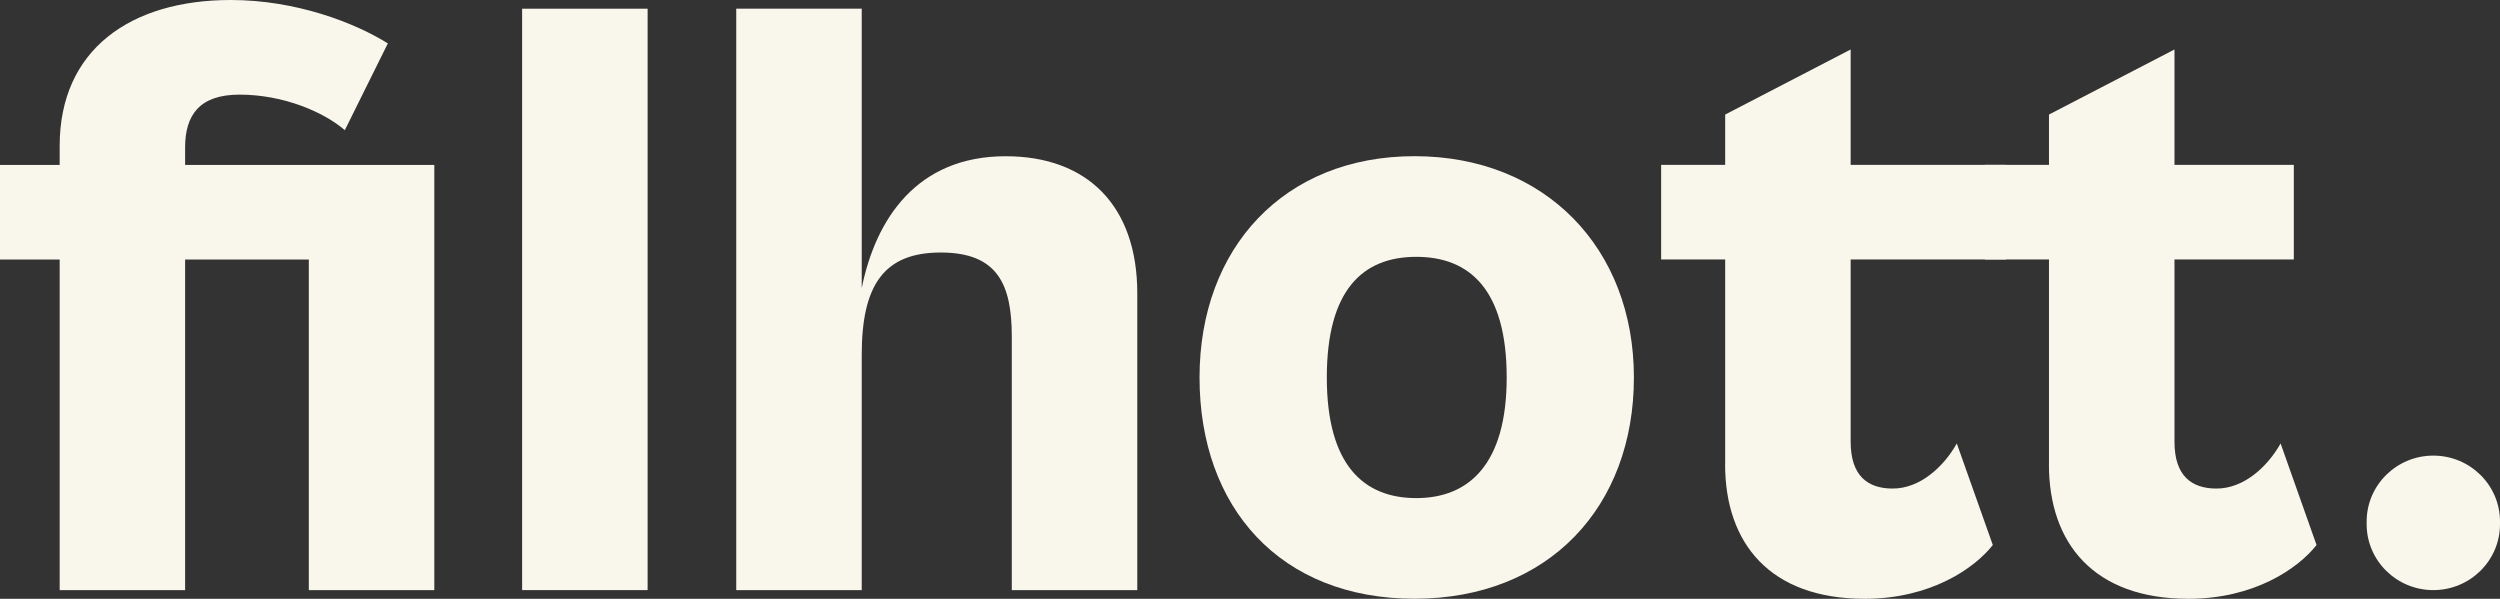 <svg width="167" height="40" viewBox="0 0 167 40" fill="none" xmlns="http://www.w3.org/2000/svg">
<rect x="0" y="0" width="167" height="40" fill="#333333" stroke="none"/>
<g clip-path="url(#clip0_195_359)">
<path d="M3.986 39.419V17.335H0V11.018H3.986V9.743C3.986 3.305 8.736 0 15.415 0C19.754 0 23.679 1.506 25.908 2.899L23.034 8.696C21.626 7.478 18.929 6.321 15.998 6.321C13.301 6.321 12.365 7.713 12.365 9.857V11.018H29.012V39.423H20.629V17.339H12.365V39.423H3.986V39.419Z" fill="#F9F6EB"/>
<path d="M34.878 39.419V0.581H43.261V39.419H34.878Z" fill="#F9F6EB"/>
<path d="M49.181 39.419V0.581H57.563V19.247C58.499 14.611 61.258 10.437 67.178 10.437C72.63 10.437 75.971 13.742 75.971 19.596V39.419H67.588V22.491C67.588 19.011 66.652 16.868 62.839 16.868C59.025 16.868 57.563 19.072 57.563 23.709V39.419H49.181Z" fill="#F9F6EB"/>
<path d="M80.129 25.215C80.129 16.576 85.758 10.433 94.489 10.433C103.221 10.433 109.145 16.58 109.145 25.215C109.145 33.85 103.459 39.996 94.489 39.996C85.519 39.996 80.129 33.91 80.129 25.215ZM100.647 25.215C100.647 19.361 98.184 17.156 94.609 17.156C91.033 17.156 88.631 19.361 88.631 25.215C88.631 31.069 91.094 33.273 94.609 33.273C98.123 33.273 100.647 31.012 100.647 25.215Z" fill="#F9F6EB"/>
<path d="M115.242 31.012V17.331H110.964V11.014H115.242V7.652L123.624 3.305V11.014H134.006V17.331H123.624V29.506C123.624 31.824 124.798 32.636 126.436 32.636C128.255 32.636 129.836 31.186 130.714 29.623L133.12 36.407C131.888 37.974 128.957 40 124.56 40C118.23 40 115.237 36.289 115.237 31.016L115.242 31.012Z" fill="#F9F6EB"/>
<path d="M136.872 31.012V17.331H132.594V11.014H136.872V7.652L145.255 3.305V11.014H153.227V17.331H145.255V29.506C145.255 31.824 146.429 32.636 148.067 32.636C149.885 32.636 151.466 31.186 152.344 29.623L154.746 36.407C153.514 37.974 150.583 40 146.187 40C139.856 40 136.868 36.289 136.868 31.016L136.872 31.012Z" fill="#F9F6EB"/>
<path d="M158.092 35.015V34.84C158.092 32.408 160.087 30.435 162.546 30.435C165.005 30.435 167 32.408 167 34.84V35.015C167 37.447 165.005 39.419 162.546 39.419C160.087 39.419 158.092 37.447 158.092 35.015Z" fill="#F9F6EB"/>
</g>
<defs>
<clipPath id="clip0_195_359">
<rect width="167" height="40" fill="white"/>
</clipPath>
</defs>
</svg>
